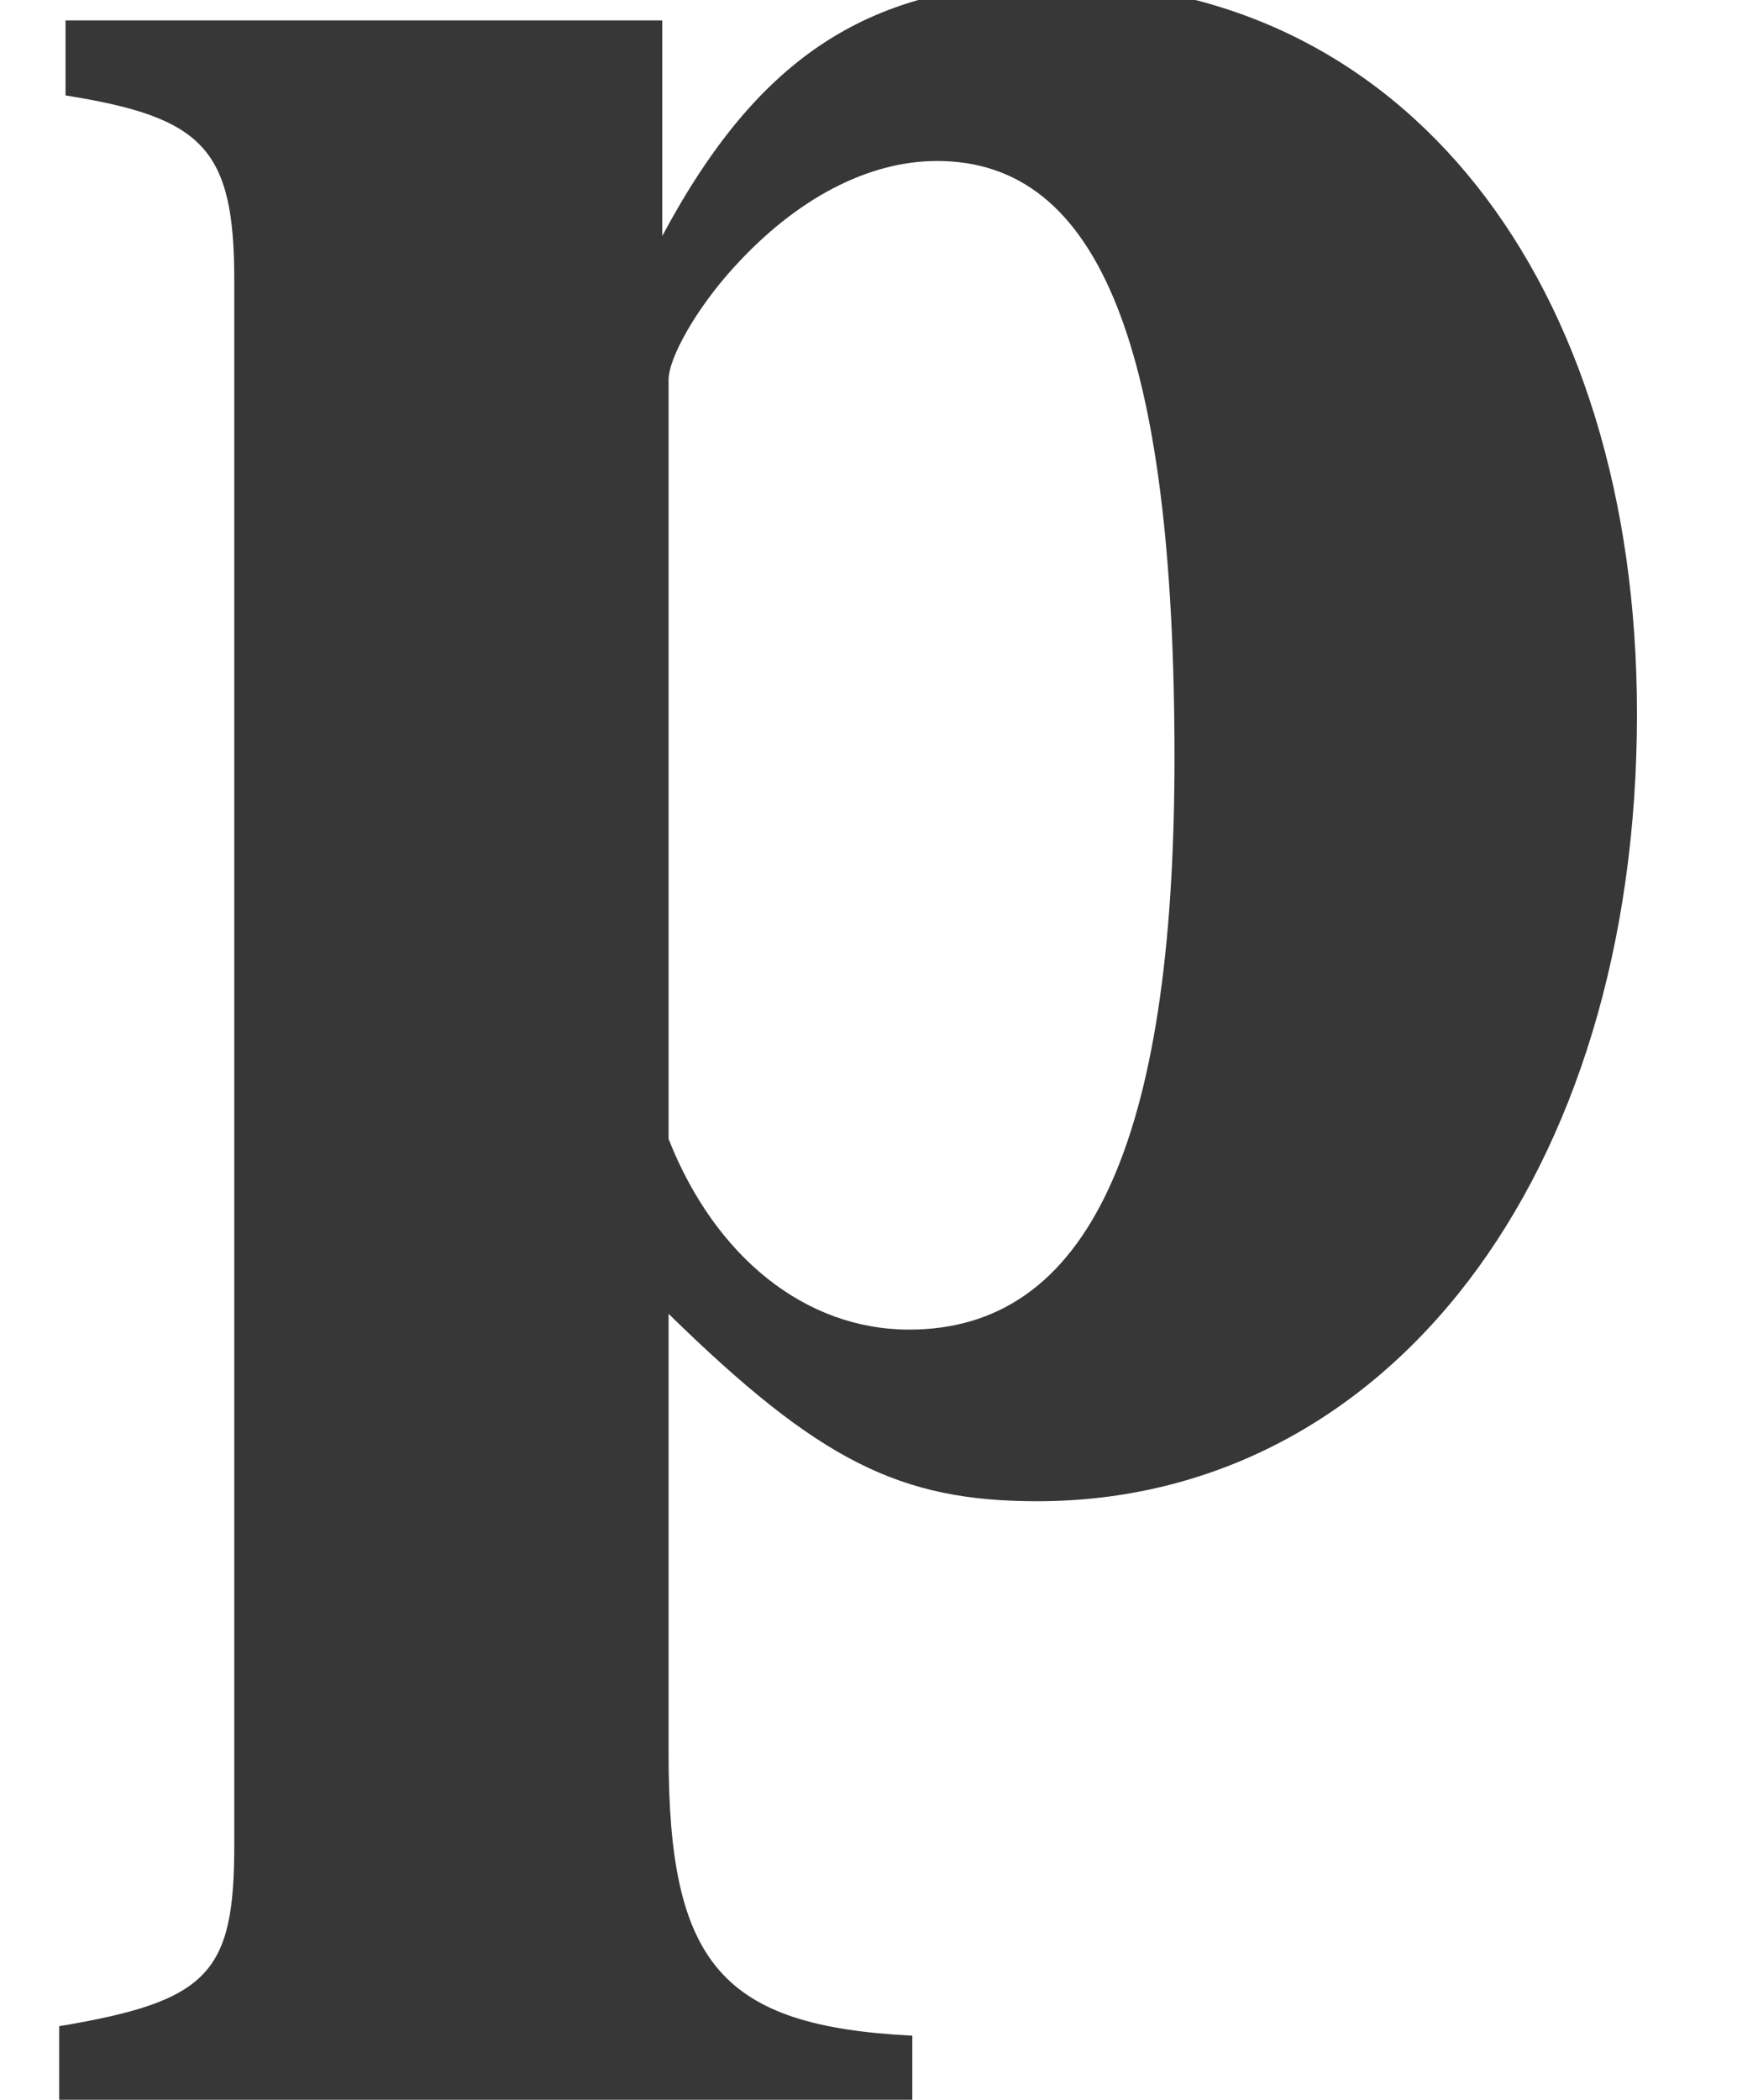 <?xml version='1.0' encoding='UTF-8'?>
<!-- This file was generated by dvisvgm 2.13.3 -->
<svg version='1.1' xmlns='http://www.w3.org/2000/svg' xmlns:xlink='http://www.w3.org/1999/xlink' width='6.043pt' height='7.304pt' viewBox='70.735 63.661 6.043 7.304'>
<defs>
<path id='g2-112' d='M5.695-2.598C5.695-4.108 4.88-5.141 3.673-5.141C3.032-5.141 2.641-4.891 2.304-4.26V-5.01H.228V-4.749C.706-4.673 .815-4.565 .815-4.108V1.337C.815 1.782 .728 1.88 .206 1.967V2.228H3.174V2C2.511 1.967 2.326 1.75 2.326 1.022V-.511C2.848 0 3.13 .141 3.608 .141C4.826 .141 5.695-.989 5.695-2.598ZM4.086-2.445C4.086-1.098 3.782-.456 3.163-.456C2.804-.456 2.489-.706 2.326-1.119V-3.76C2.326-3.837 2.424-4.01 2.554-4.152C2.771-4.391 3.021-4.521 3.26-4.521C3.826-4.521 4.086-3.869 4.086-2.445Z'/>
</defs>
<g id='page1'>
<g fill='#373737'>
<use x='70.735' y='68.742' xlink:href='#g2-112'/>
</g>
</g>
</svg><!--Rendered by QuickLaTeX.com-->
